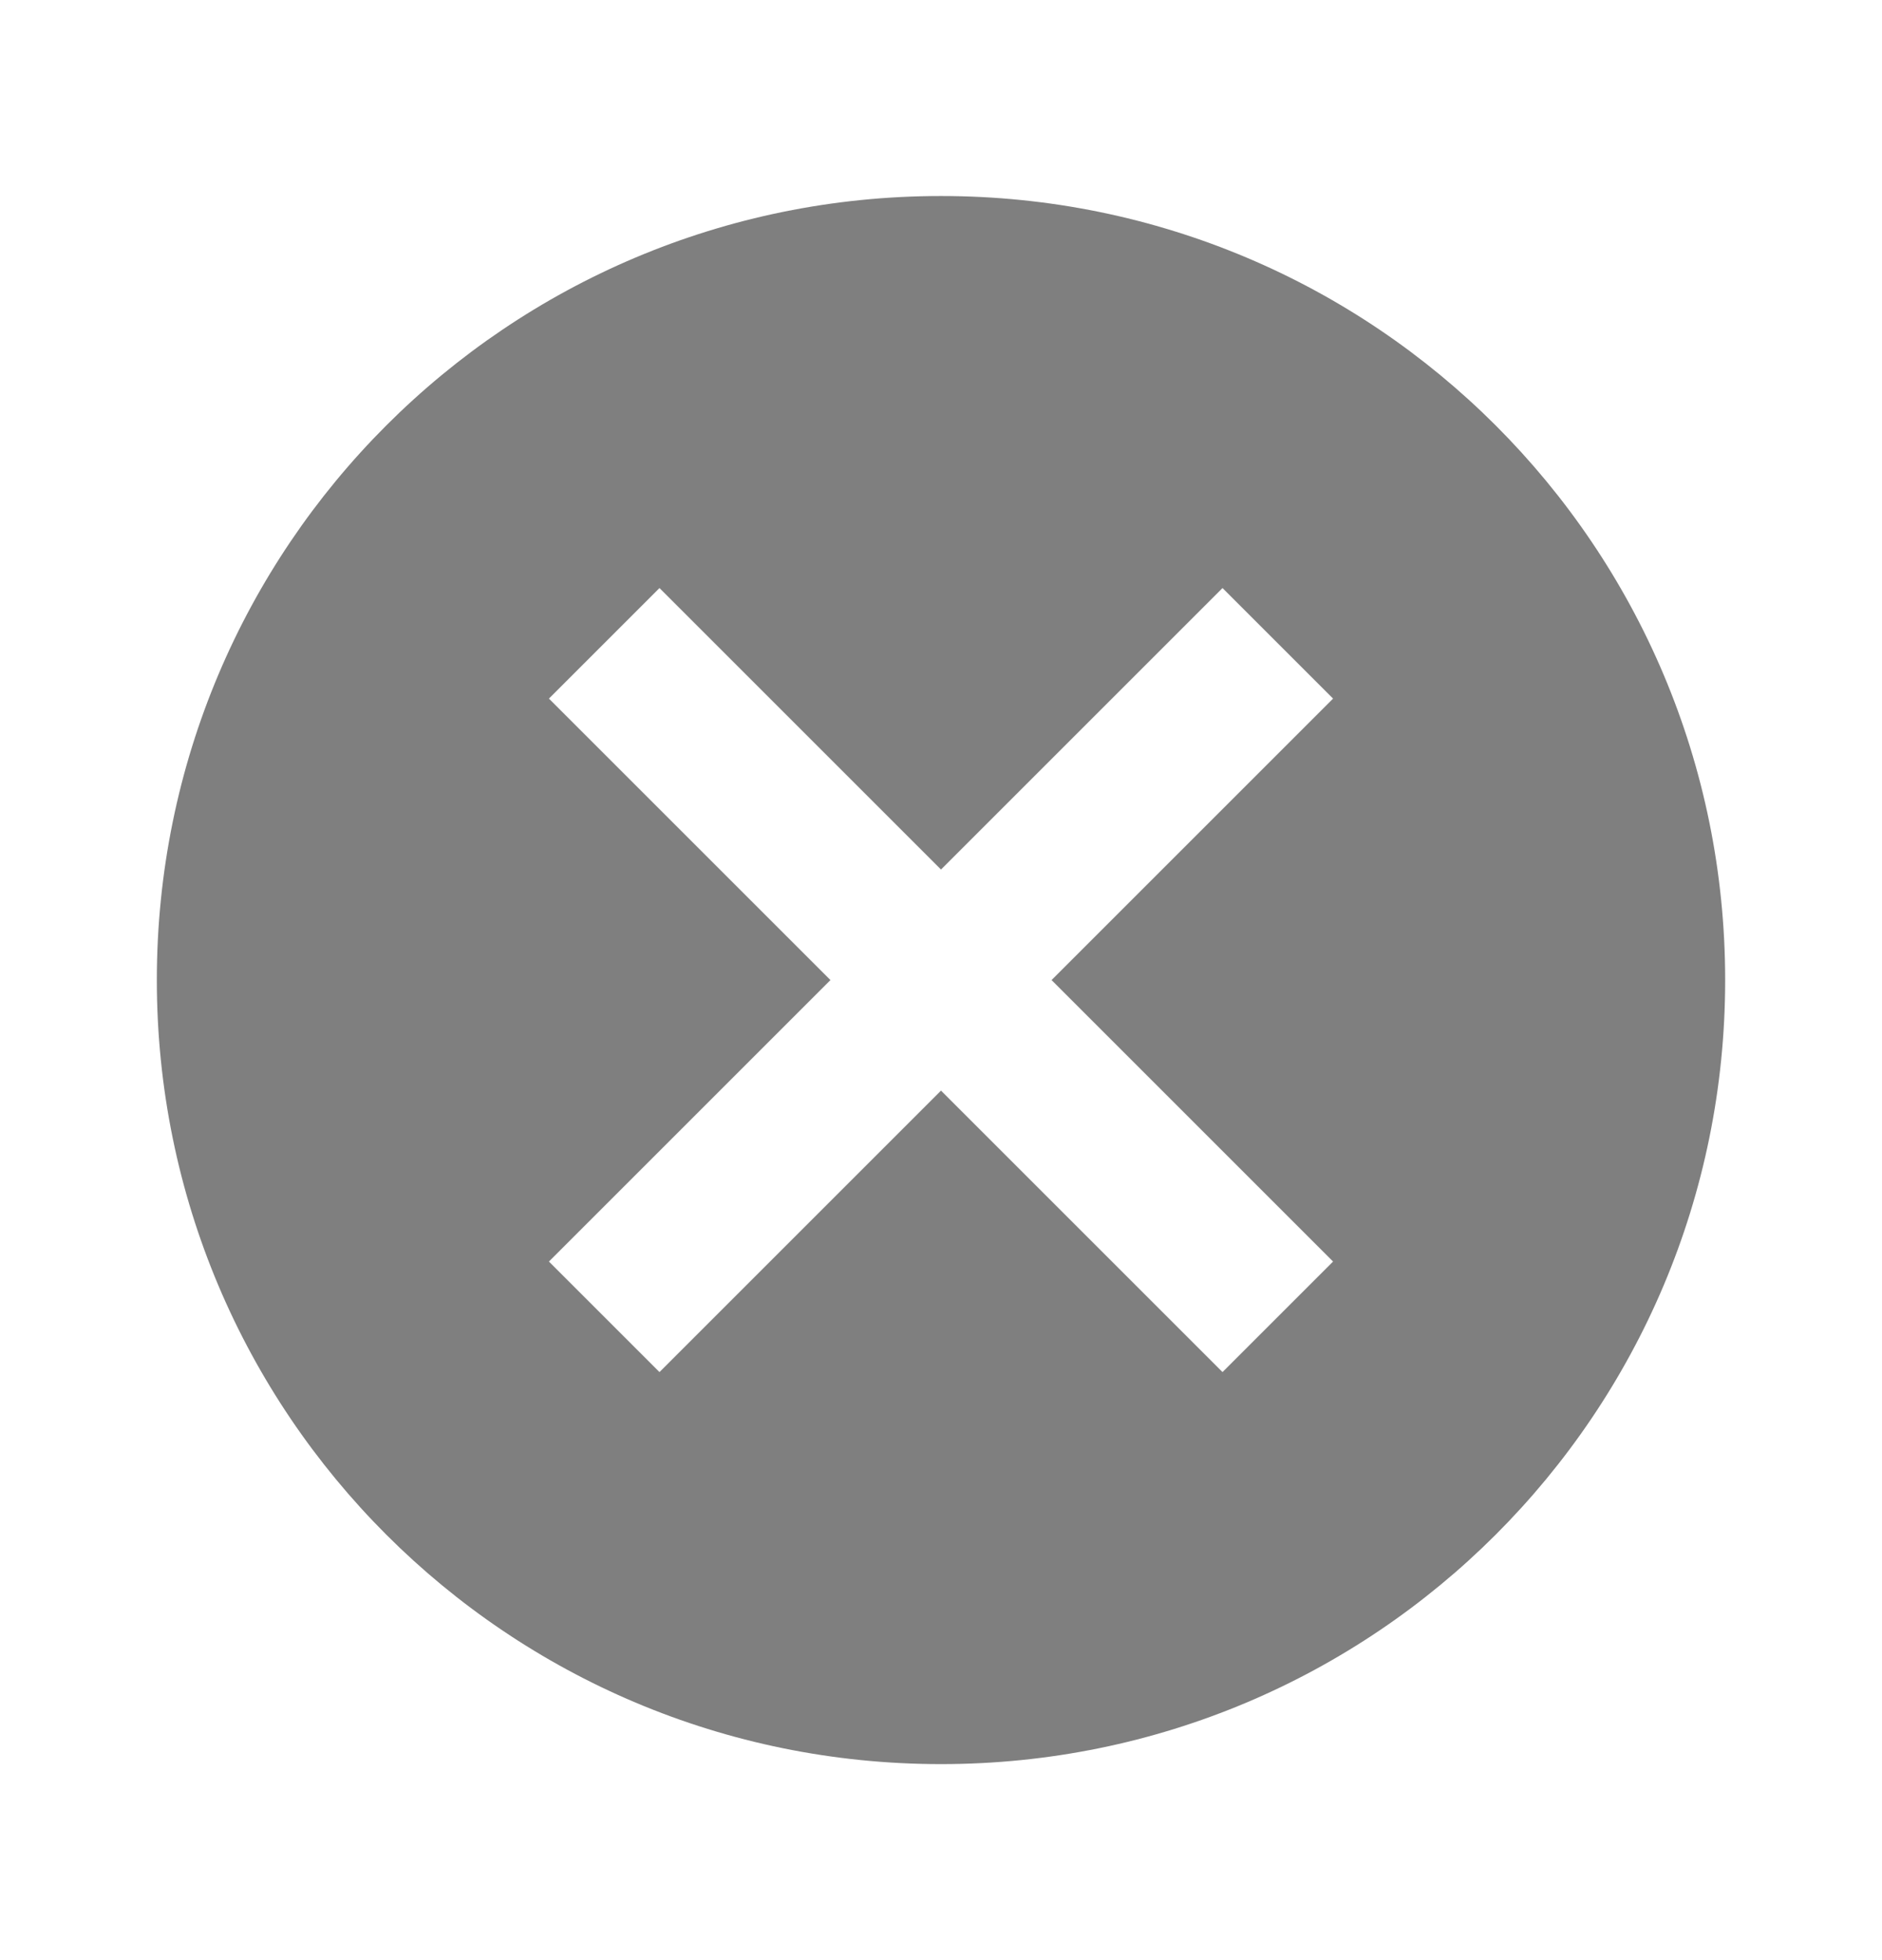 <svg width="24" height="25" viewBox="0 0 24 25" fill="none" xmlns="http://www.w3.org/2000/svg">
<path d="M12 2.5C17.53 2.5 22 6.97 22 12.5C22 18.03 17.53 22.5 12 22.5C6.47 22.5 2 18.03 2 12.5C2 6.97 6.47 2.5 12 2.5ZM15.59 7.5L12 11.09L8.41 7.5L7 8.91L10.59 12.5L7 16.09L8.41 17.5L12 13.91L15.59 17.5L17 16.09L13.41 12.5L17 8.91L15.59 7.5Z" fill="black" fill-opacity="0.5" style="fill:black;fill-opacity:0.5;"/>
</svg>
